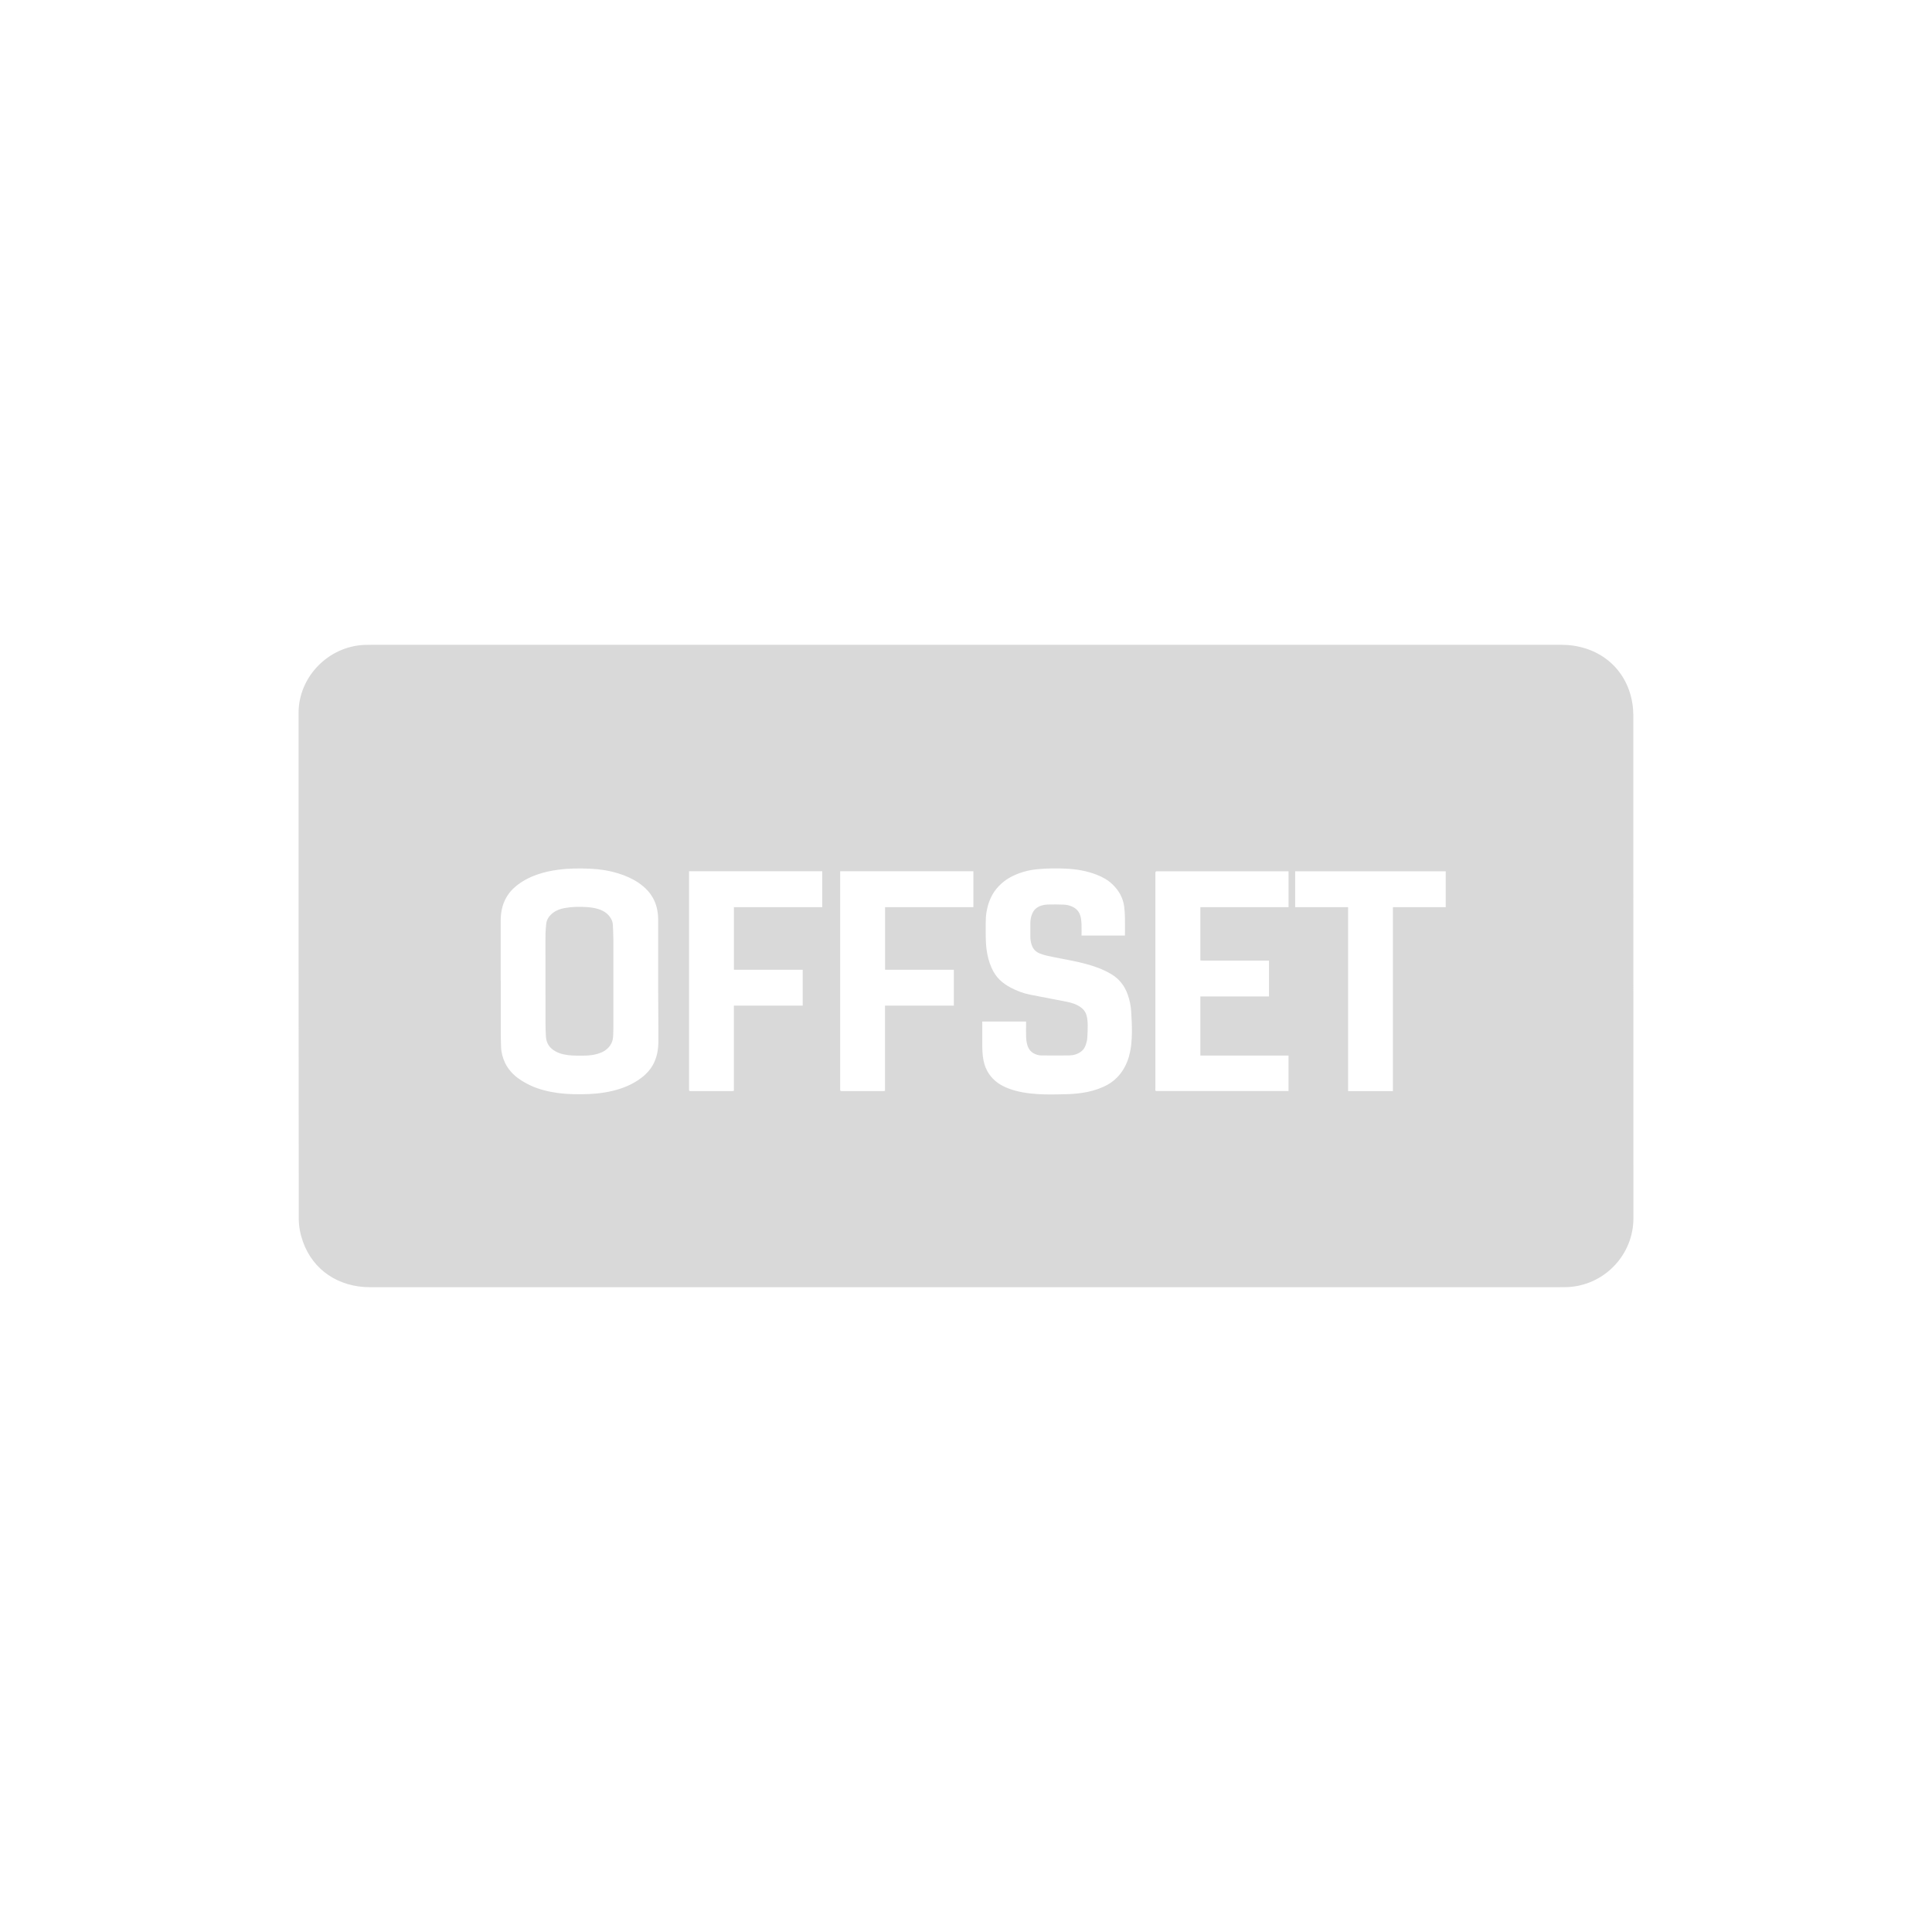 <svg width="220" height="220" viewBox="0 0 220 220" fill="none" xmlns="http://www.w3.org/2000/svg">
<path d="M69.781 105.259C69.773 105.031 69.694 104.82 69.584 104.623C69.255 104.031 68.724 103.693 68.093 103.504C67.702 103.386 67.299 103.329 66.891 103.298C66.018 103.228 65.15 103.245 64.286 103.403C63.807 103.491 63.351 103.649 62.965 103.952C62.549 104.272 62.255 104.675 62.198 105.21C62.163 105.574 62.128 105.938 62.119 106.298C62.106 106.912 62.11 107.526 62.11 108.14C62.11 110.948 62.11 113.755 62.119 116.562C62.119 117.057 62.136 117.557 62.167 118.053C62.211 118.79 62.575 119.334 63.215 119.698C63.807 120.036 64.461 120.145 65.128 120.189C65.558 120.22 65.992 120.207 66.426 120.207C67.093 120.207 67.751 120.132 68.378 119.887C68.922 119.676 69.352 119.33 69.623 118.799C69.777 118.501 69.808 118.18 69.825 117.86C69.847 117.43 69.847 116.996 69.847 116.566C69.847 114.97 69.847 113.377 69.847 111.781C69.847 110.184 69.852 108.658 69.847 107.096C69.847 106.482 69.808 105.868 69.786 105.254L69.781 105.259Z" fill="#D9D9D9"/>
<path d="M185.982 81.31C185.982 80.604 185.873 79.876 185.689 79.192C184.728 75.656 181.645 73.424 177.78 73.424C132.599 73.424 87.418 73.424 42.242 73.424C41.983 73.424 41.724 73.424 41.465 73.437C37.364 73.626 34.005 77.086 34 81.161C34 100.377 33.996 119.593 34.022 138.813C34.022 139.673 34.202 140.567 34.492 141.379C35.645 144.638 38.549 146.577 42.154 146.577C64.764 146.577 87.374 146.577 109.985 146.577C132.494 146.577 155.004 146.577 177.517 146.577C177.816 146.577 178.114 146.577 178.412 146.568C182.627 146.423 186 142.94 186 138.721C186 119.584 186 100.447 185.987 81.306L185.982 81.31ZM74.922 119.395C74.822 120.338 74.501 121.194 73.883 121.931C73.4 122.505 72.813 122.939 72.164 123.303C71.129 123.882 70.014 124.207 68.852 124.4C67.641 124.602 66.422 124.624 65.203 124.593C64.089 124.562 62.988 124.431 61.909 124.141C61.383 124.001 60.865 123.821 60.369 123.584C59.891 123.356 59.431 123.097 59.001 122.782C58.378 122.321 57.865 121.755 57.527 121.058C57.246 120.479 57.08 119.865 57.058 119.22C57.04 118.663 57.023 118.11 57.023 117.553C57.023 115.601 57.023 113.649 57.023 111.698H57.014C57.014 109.43 57.014 107.162 57.014 104.895C57.014 104.316 57.071 103.741 57.238 103.175C57.505 102.294 57.988 101.557 58.69 100.965C59.413 100.351 60.242 99.916 61.133 99.601C61.909 99.324 62.712 99.153 63.527 99.043C64.769 98.873 66.014 98.868 67.26 98.925C68.33 98.973 69.387 99.14 70.418 99.46C71.229 99.71 72.006 100.048 72.712 100.526C73.457 101.035 74.076 101.658 74.471 102.482C74.822 103.215 74.949 103.991 74.949 104.798C74.949 107.531 74.944 110.263 74.949 112.996C74.949 114.671 74.971 116.351 74.975 118.027C74.975 118.483 74.975 118.939 74.927 119.395H74.922ZM93.633 103.302H83.572C83.572 103.302 83.572 108.167 83.572 110.43H91.405C91.405 110.43 91.405 110.448 91.405 110.452V114.509C91.405 114.509 88.182 114.509 86.725 114.509H83.567V124.216C83.484 124.229 83.423 124.242 83.361 124.247C81.8 124.247 80.234 124.247 78.672 124.247C78.615 124.247 78.558 124.233 78.515 124.229C78.497 124.211 78.493 124.207 78.488 124.198C78.484 124.194 78.48 124.185 78.475 124.176C78.471 124.146 78.462 124.111 78.462 124.08C78.462 115.834 78.462 107.583 78.462 99.337C78.462 99.316 78.462 99.21 78.462 99.21C78.462 99.21 88.462 99.21 93.283 99.21C93.397 99.21 93.629 99.21 93.629 99.21V103.294L93.633 103.302ZM110.844 103.302H100.783C100.783 103.302 100.783 108.167 100.783 110.43H108.616C108.616 110.43 108.616 110.448 108.616 110.452V114.509C108.616 114.509 105.393 114.509 103.936 114.509H100.778V124.216C100.695 124.229 100.634 124.242 100.572 124.247C99.011 124.247 97.445 124.247 95.883 124.247C95.826 124.247 95.769 124.233 95.726 124.229C95.708 124.211 95.704 124.207 95.699 124.198C95.695 124.194 95.691 124.185 95.686 124.176C95.682 124.146 95.673 124.111 95.673 124.08C95.673 115.834 95.673 107.583 95.673 99.337C95.673 99.316 95.673 99.21 95.673 99.21C95.673 99.21 105.673 99.21 110.494 99.21C110.608 99.21 110.84 99.21 110.84 99.21V103.294L110.844 103.302ZM128.577 120.242C128.314 121.15 127.898 121.97 127.24 122.654C126.788 123.128 126.253 123.488 125.652 123.755C124.867 124.106 124.047 124.334 123.196 124.453C122.538 124.545 121.875 124.597 121.213 124.602C120.713 124.606 120.218 124.632 119.718 124.628C119.187 124.628 118.652 124.619 118.125 124.584C117.011 124.51 115.915 124.347 114.862 123.953C113.945 123.611 113.16 123.093 112.608 122.268C112.301 121.808 112.103 121.299 111.994 120.755C111.858 120.093 111.853 119.422 111.853 118.746C111.853 118.023 111.853 116.325 111.853 116.325H116.84C116.84 116.325 116.84 116.496 116.84 116.579C116.84 117.079 116.827 117.575 116.845 118.075C116.853 118.356 116.888 118.641 116.959 118.909C117.077 119.387 117.34 119.773 117.796 119.992C118.046 120.11 118.31 120.185 118.59 120.185C119.639 120.185 120.687 120.202 121.731 120.185C122.24 120.176 122.731 120.04 123.147 119.711C123.411 119.505 123.555 119.229 123.656 118.93C123.735 118.698 123.792 118.448 123.81 118.202C123.845 117.698 123.867 117.189 123.858 116.685C123.849 116.264 123.818 115.843 123.665 115.439C123.542 115.123 123.327 114.891 123.06 114.698C122.573 114.347 122.011 114.176 121.424 114.062C120.055 113.803 118.682 113.54 117.318 113.268C116.524 113.11 115.77 112.829 115.055 112.443C114.616 112.206 114.204 111.926 113.845 111.579C113.441 111.189 113.138 110.72 112.91 110.206C112.612 109.535 112.432 108.829 112.34 108.101C112.213 107.127 112.248 106.145 112.244 105.167C112.244 104.719 112.261 104.272 112.34 103.829C112.507 102.873 112.836 101.987 113.45 101.228C113.981 100.574 114.638 100.074 115.402 99.715C116.257 99.311 117.156 99.074 118.103 98.982C119.209 98.873 120.31 98.864 121.415 98.916C122.599 98.973 123.757 99.171 124.867 99.601C125.538 99.859 126.165 100.206 126.683 100.706C127.411 101.403 127.889 102.245 128.016 103.259C128.069 103.662 128.086 104.066 128.099 104.474C128.112 105.061 128.099 106.531 128.099 106.531H123.156C123.156 106.531 123.169 105.605 123.156 105.268C123.143 104.978 123.121 104.684 123.055 104.403C122.928 103.851 122.59 103.456 122.073 103.228C121.757 103.088 121.424 103.017 121.082 103.009C120.494 102.995 119.902 102.978 119.31 103C118.84 103.017 118.393 103.123 118.003 103.421C117.779 103.588 117.643 103.807 117.538 104.053C117.389 104.399 117.327 104.767 117.327 105.145C117.327 105.658 117.327 106.175 117.327 106.689C117.327 107.009 117.384 107.316 117.485 107.618C117.643 108.075 117.946 108.39 118.397 108.57C118.941 108.79 119.511 108.895 120.082 109.009C121.27 109.25 122.468 109.443 123.639 109.759C124.652 110.031 125.634 110.386 126.542 110.926C127.45 111.465 128.055 112.25 128.411 113.237C128.648 113.891 128.775 114.566 128.814 115.255C128.858 116.018 128.902 116.781 128.893 117.54C128.88 118.444 128.823 119.347 128.569 120.224L128.577 120.242ZM136.986 109.386C139.389 109.386 144.503 109.386 144.503 109.386C144.503 109.391 144.503 113.465 144.503 113.465C144.503 113.465 142.358 113.465 141.929 113.465H136.687V120.194H146.727V124.238H131.613C131.529 124.146 131.564 124.04 131.564 123.944C131.564 122.251 131.564 120.553 131.564 118.86C131.564 112.43 131.564 106 131.564 99.57C131.564 99.465 131.573 99.359 131.577 99.289C131.613 99.25 131.617 99.245 131.621 99.241C131.626 99.237 131.634 99.232 131.643 99.228C131.665 99.223 131.692 99.215 131.718 99.215C136.674 99.215 141.63 99.215 146.587 99.215C146.622 99.215 146.731 99.215 146.731 99.215V103.298H136.687V109.369C136.797 109.369 136.893 109.382 136.99 109.382L136.986 109.386ZM164.631 103.302H158.613V124.251H153.512V103.302H147.481V99.219H164.627V103.302H164.631Z" fill="#D9D9D9"/>
</svg>

